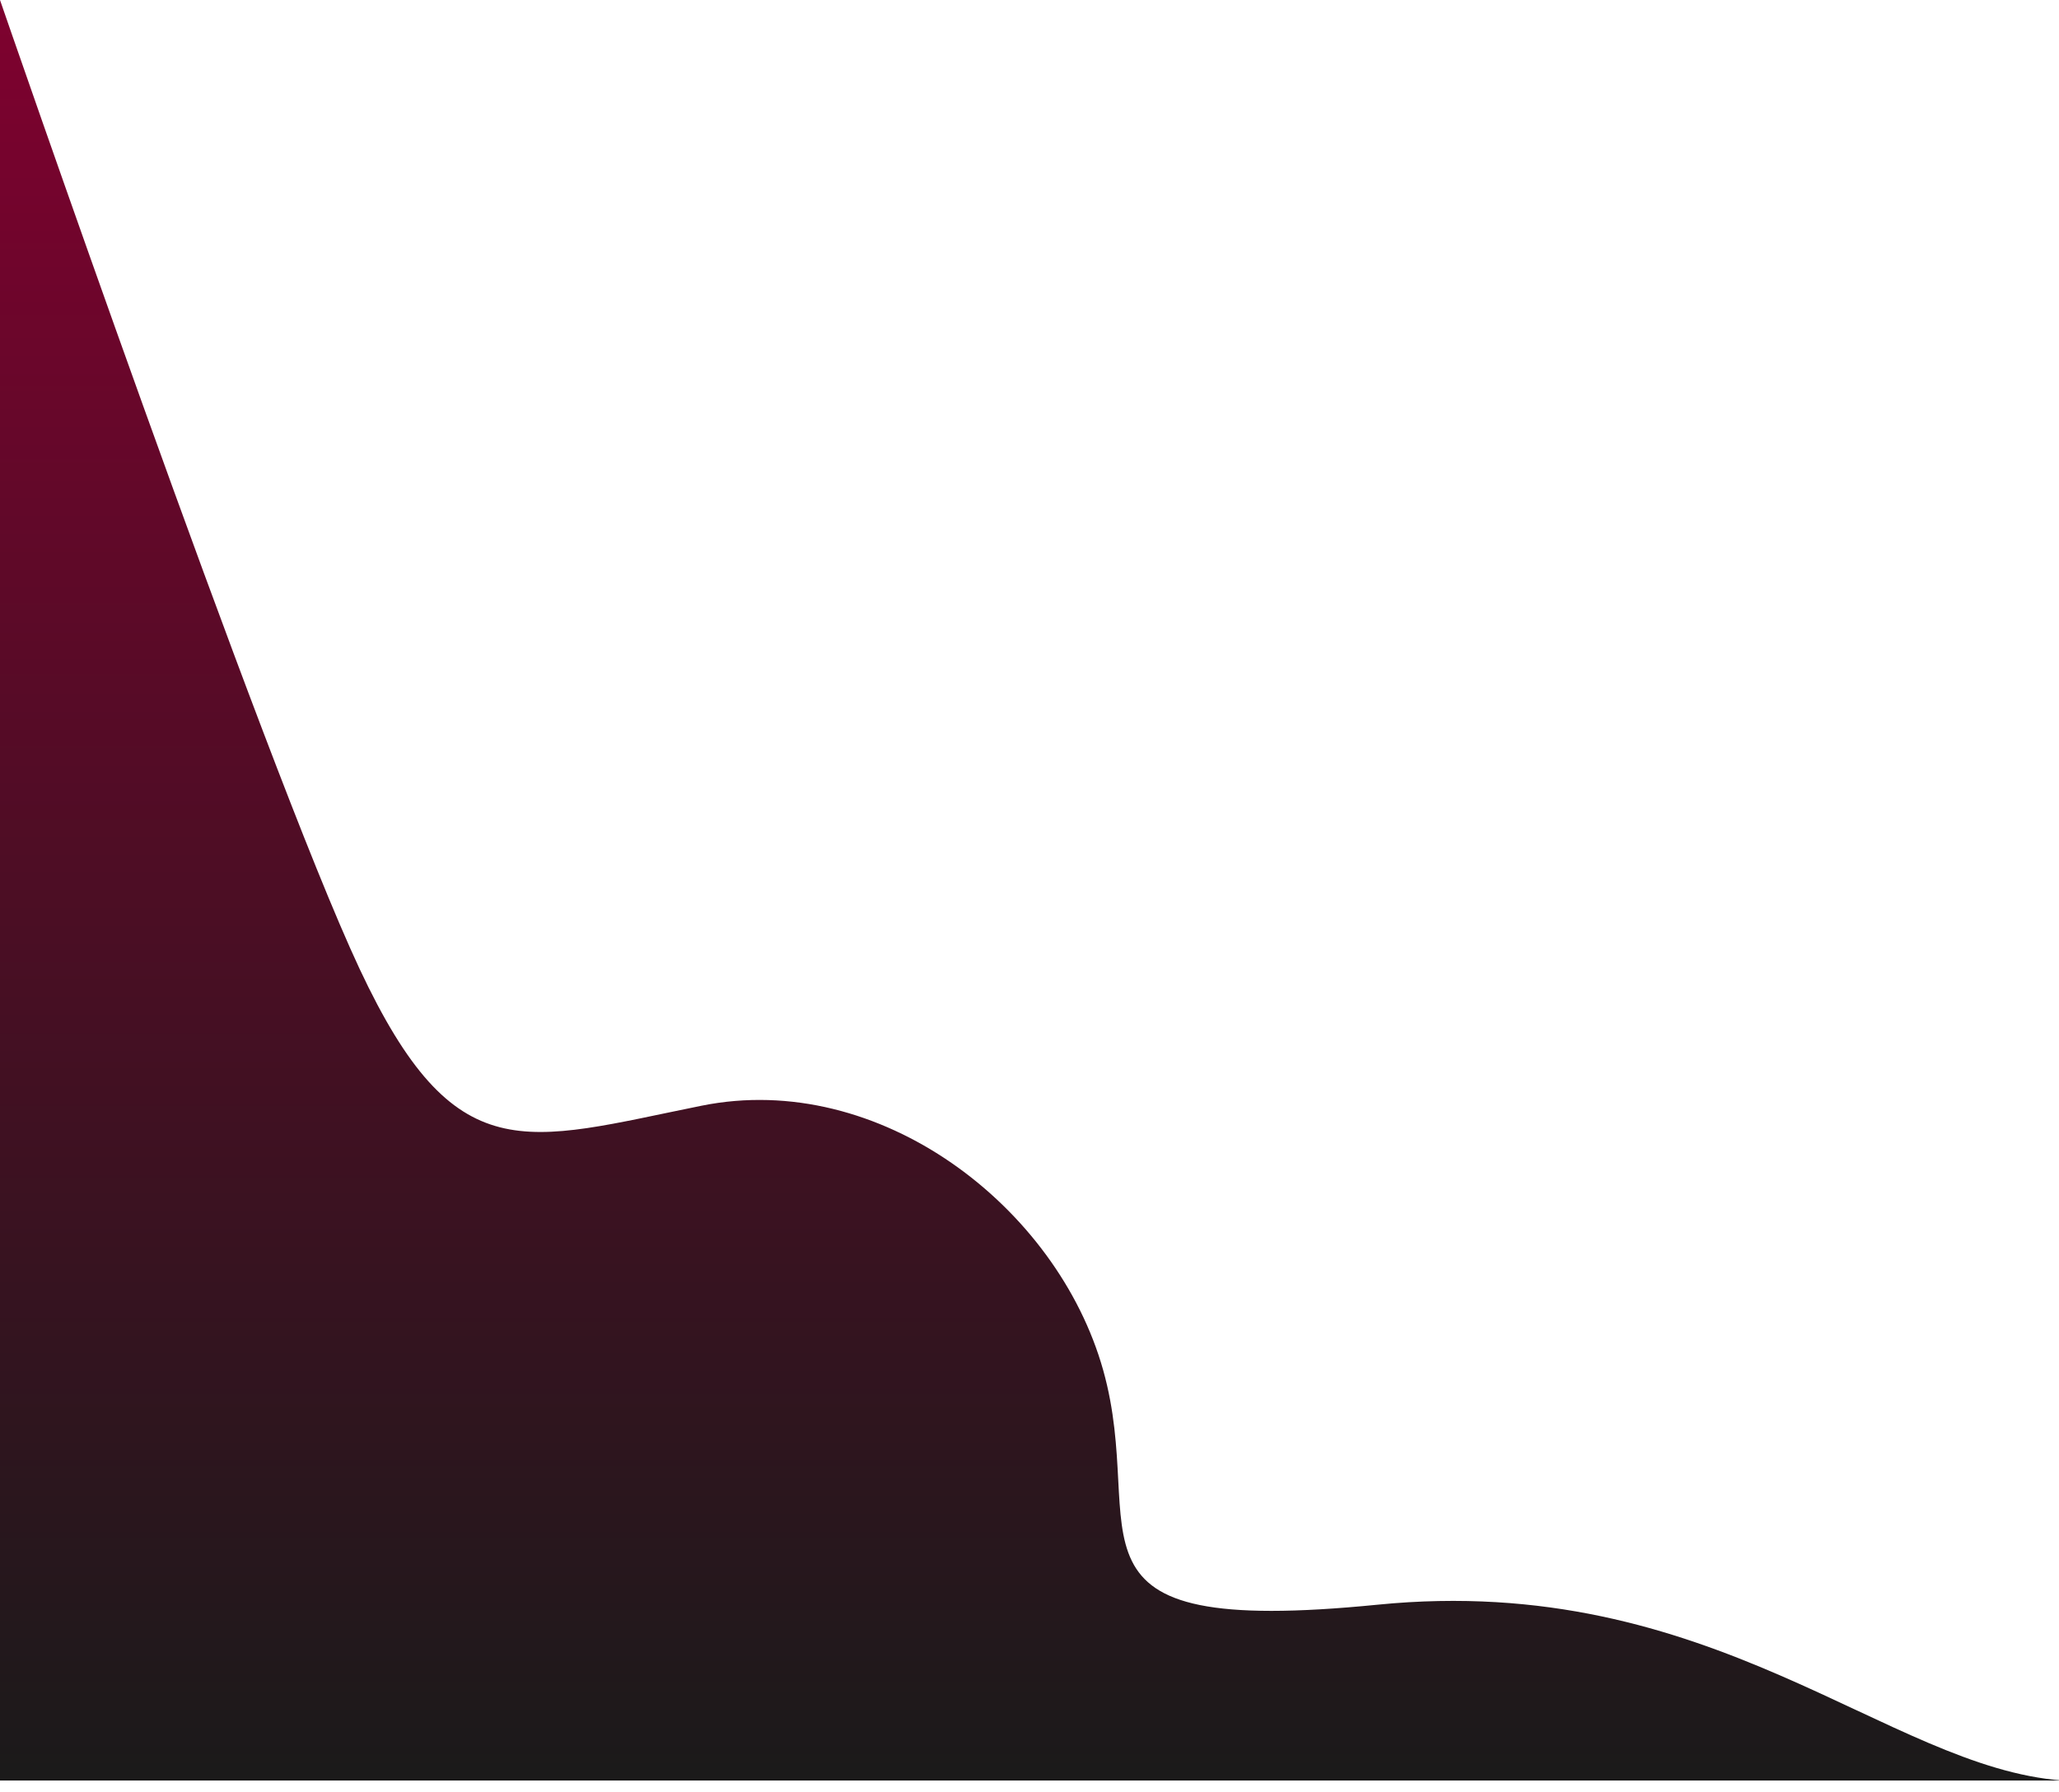 <svg xmlns="http://www.w3.org/2000/svg" width="139" height="121"><title>Blob</title><defs><linearGradient x1="50%" y1="-2.48949813e-15%" x2="50%" y2="100%" id="A"><stop stop-color="#7f012f" offset="0%"/><stop stop-color="#1a1a1a" offset="100%"/></linearGradient></defs><path d="M0 120.2V0s17.8 51.6 24.27 65.4 11.1 11.67 23.1 9.25 24 6.82 27.1 17.84-4.1 18.1 18.53 15.85 34.36 11 46.24 11.87H0z" fill="url(#A)" fill-rule="evenodd"/></svg>